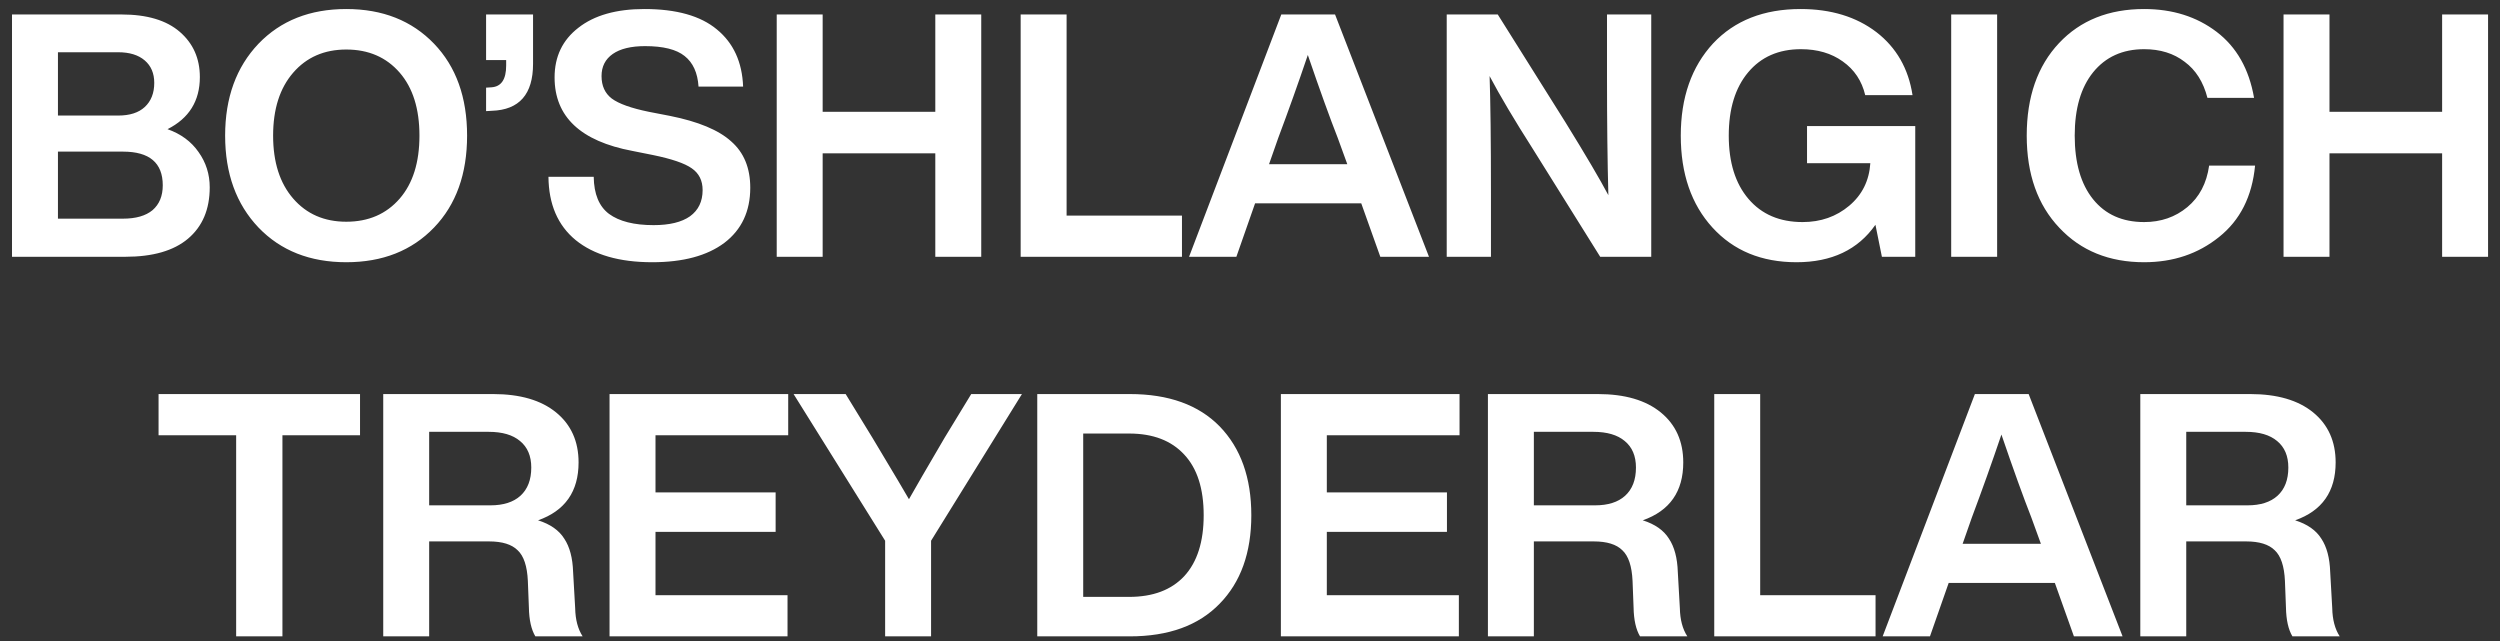 <?xml version="1.0" encoding="UTF-8"?> <svg xmlns="http://www.w3.org/2000/svg" width="191" height="49" viewBox="0 0 191 49" fill="none"><rect x="0" y="0" width="191" height="49" fill="#333333" stroke="none"/><path d="M12.799 9.868C13.822 10.232 14.611 10.813 15.165 11.61C15.737 12.408 16.023 13.309 16.023 14.314C16.023 15.995 15.469 17.304 14.359 18.24C13.267 19.159 11.672 19.618 9.575 19.618H0.917V1.106H9.289C11.23 1.106 12.713 1.548 13.735 2.432C14.758 3.316 15.269 4.469 15.269 5.89C15.269 7.71 14.446 9.036 12.799 9.868ZM9.029 3.992H4.427V8.828H9.029C9.913 8.828 10.589 8.611 11.057 8.178C11.543 7.728 11.785 7.112 11.785 6.332C11.785 5.604 11.543 5.032 11.057 4.616C10.572 4.2 9.896 3.992 9.029 3.992ZM4.427 16.706H9.393C10.381 16.706 11.135 16.489 11.655 16.056C12.175 15.605 12.435 14.973 12.435 14.158C12.435 12.442 11.421 11.584 9.393 11.584H4.427V16.706ZM33.164 17.382C31.465 19.15 29.229 20.034 26.456 20.034C23.682 20.034 21.446 19.15 19.748 17.382C18.049 15.597 17.2 13.257 17.2 10.362C17.2 7.468 18.049 5.128 19.748 3.342C21.446 1.574 23.682 0.69 26.456 0.69C29.229 0.69 31.465 1.574 33.164 3.342C34.845 5.093 35.686 7.433 35.686 10.362C35.686 13.291 34.845 15.632 33.164 17.382ZM20.866 10.362C20.866 12.39 21.377 13.993 22.4 15.172C23.422 16.351 24.774 16.94 26.456 16.94C28.154 16.94 29.515 16.351 30.538 15.172C31.543 14.011 32.046 12.408 32.046 10.362C32.046 8.317 31.543 6.713 30.538 5.552C29.515 4.373 28.154 3.784 26.456 3.784C24.774 3.784 23.422 4.373 22.4 5.552C21.377 6.731 20.866 8.334 20.866 10.362ZM37.137 4.59V1.106H40.725V4.876C40.725 7.199 39.677 8.395 37.579 8.464L37.137 8.49V6.696L37.553 6.67C38.299 6.618 38.671 6.064 38.671 5.006V4.59H37.137ZM49.832 20.034C47.319 20.034 45.369 19.471 43.982 18.344C42.613 17.218 41.92 15.605 41.902 13.508H45.36C45.378 14.825 45.768 15.77 46.53 16.342C47.31 16.914 48.446 17.2 49.936 17.2C51.15 17.2 52.077 16.975 52.718 16.524C53.36 16.056 53.68 15.389 53.68 14.522C53.68 13.794 53.403 13.239 52.848 12.858C52.311 12.477 51.323 12.139 49.884 11.844L48.324 11.532C44.355 10.787 42.37 8.915 42.37 5.916C42.37 4.322 42.977 3.056 44.19 2.12C45.404 1.167 47.085 0.69 49.234 0.69C51.678 0.69 53.524 1.21 54.772 2.25C56.038 3.29 56.705 4.746 56.774 6.618H53.368C53.299 5.561 52.944 4.781 52.302 4.278C51.678 3.776 50.673 3.524 49.286 3.524C48.212 3.524 47.388 3.724 46.816 4.122C46.244 4.521 45.958 5.084 45.958 5.812C45.958 6.558 46.218 7.13 46.738 7.528C47.276 7.927 48.22 8.265 49.572 8.542L51.184 8.854C53.351 9.287 54.911 9.938 55.864 10.804C56.835 11.653 57.32 12.832 57.32 14.34C57.32 16.143 56.662 17.547 55.344 18.552C54.027 19.54 52.19 20.034 49.832 20.034ZM71.457 8.542V1.106H74.967V19.618H71.457V11.714H62.851V19.618H59.341V1.106H62.851V8.542H71.457ZM81.488 1.106V16.472H90.302V19.618H77.978V1.106H81.488ZM109.174 19.618H105.456L104 15.536H95.888L94.459 19.618H90.844L97.891 1.106H101.998L109.174 19.618ZM97.656 10.544L96.954 12.546H102.934L102.206 10.544C101.6 9.002 100.837 6.887 99.918 4.2C99.191 6.349 98.436 8.464 97.656 10.544ZM122.775 5.942V1.106H126.155V19.618H122.255L117.107 11.376C115.703 9.175 114.602 7.32 113.805 5.812C113.874 7.753 113.909 10.743 113.909 14.782V19.618H110.529V1.106H114.429L119.603 9.348C121.145 11.844 122.237 13.699 122.879 14.912C122.809 12.329 122.775 9.339 122.775 5.942ZM138.057 12.468V9.634H146.325V19.618H143.777L143.283 17.174C141.948 19.081 139.937 20.034 137.251 20.034C134.581 20.034 132.441 19.15 130.829 17.382C129.217 15.614 128.411 13.274 128.411 10.362C128.411 7.45 129.234 5.101 130.881 3.316C132.527 1.565 134.755 0.69 137.563 0.69C139.885 0.69 141.818 1.28 143.361 2.458C144.886 3.637 145.805 5.24 146.117 7.268H142.503C142.243 6.176 141.671 5.318 140.787 4.694C139.92 4.07 138.854 3.758 137.589 3.758C135.89 3.758 134.547 4.348 133.559 5.526C132.571 6.705 132.077 8.317 132.077 10.362C132.077 12.408 132.579 14.02 133.585 15.198C134.59 16.377 135.968 16.966 137.719 16.966C139.105 16.966 140.293 16.55 141.281 15.718C142.269 14.886 142.806 13.803 142.893 12.468H138.057ZM152.581 19.618H149.071V1.106H152.581V19.618ZM163.812 20.034C161.143 20.034 158.985 19.159 157.338 17.408C155.674 15.658 154.842 13.309 154.842 10.362C154.842 7.398 155.666 5.041 157.312 3.29C158.942 1.557 161.108 0.69 163.812 0.69C165.979 0.69 167.825 1.271 169.35 2.432C170.876 3.594 171.829 5.275 172.21 7.476H168.648C168.336 6.263 167.756 5.344 166.906 4.72C166.074 4.079 165.043 3.758 163.812 3.758C162.166 3.758 160.866 4.348 159.912 5.526C158.976 6.688 158.508 8.3 158.508 10.362C158.508 12.442 158.976 14.063 159.912 15.224C160.848 16.386 162.148 16.966 163.812 16.966C165.095 16.966 166.196 16.585 167.114 15.822C168.033 15.059 168.588 14.002 168.778 12.65H172.288C172.063 15.008 171.144 16.828 169.532 18.11C167.938 19.393 166.031 20.034 163.812 20.034ZM186.578 8.542V1.106H190.088V19.618H186.578V11.714H177.972V19.618H174.462V1.106H177.972V8.542H186.578ZM12.114 30.106H27.506V33.252H21.578V48.618H18.042V33.252H12.114V30.106ZM43.786 43.704L43.943 46.46C43.96 47.344 44.151 48.063 44.514 48.618H40.901C40.589 48.098 40.424 47.361 40.407 46.408L40.328 44.38C40.276 43.254 40.017 42.474 39.548 42.04C39.098 41.59 38.37 41.364 37.364 41.364H32.788V48.618H29.279V30.106H37.676C39.739 30.106 41.343 30.574 42.486 31.51C43.63 32.446 44.203 33.72 44.203 35.332C44.203 37.551 43.171 39.024 41.108 39.752C42.044 40.047 42.712 40.515 43.111 41.156C43.526 41.78 43.752 42.63 43.786 43.704ZM32.788 32.992V38.608H37.468C38.456 38.608 39.219 38.365 39.757 37.88C40.311 37.377 40.589 36.658 40.589 35.722C40.589 34.838 40.303 34.162 39.73 33.694C39.176 33.226 38.379 32.992 37.339 32.992H32.788ZM60.219 30.106V33.252H50.08V37.62H59.258V40.636H50.08V45.472H60.167V48.618H46.569V30.106H60.219ZM72.174 33.434L74.202 30.106H78.076L71.134 41.312V48.618H67.624V41.312L60.63 30.106H64.608L66.662 33.46C68.326 36.233 69.253 37.794 69.444 38.14C69.912 37.308 70.822 35.739 72.174 33.434ZM79.247 30.106H86.319C89.283 30.106 91.571 30.93 93.183 32.576C94.795 34.24 95.601 36.502 95.601 39.362C95.601 42.222 94.795 44.475 93.183 46.122C91.571 47.786 89.283 48.618 86.319 48.618H79.247V30.106ZM82.757 45.602H86.267C88.087 45.602 89.491 45.074 90.479 44.016C91.467 42.941 91.961 41.39 91.961 39.362C91.961 37.334 91.467 35.791 90.479 34.734C89.491 33.66 88.087 33.122 86.267 33.122H82.757V45.602ZM111.509 30.106V33.252H101.369V37.62H110.547V40.636H101.369V45.472H111.457V48.618H97.859V30.106H111.509ZM128.185 43.704L128.341 46.46C128.358 47.344 128.549 48.063 128.913 48.618H125.299C124.987 48.098 124.822 47.361 124.805 46.408L124.727 44.38C124.675 43.254 124.415 42.474 123.947 42.04C123.496 41.59 122.768 41.364 121.763 41.364H117.187V48.618H113.677V30.106H122.075C124.138 30.106 125.741 30.574 126.885 31.51C128.029 32.446 128.601 33.72 128.601 35.332C128.601 37.551 127.57 39.024 125.507 39.752C126.443 40.047 127.11 40.515 127.509 41.156C127.925 41.78 128.15 42.63 128.185 43.704ZM117.187 32.992V38.608H121.867C122.855 38.608 123.618 38.365 124.155 37.88C124.71 37.377 124.987 36.658 124.987 35.722C124.987 34.838 124.701 34.162 124.129 33.694C123.574 33.226 122.777 32.992 121.737 32.992H117.187ZM134.478 30.106V45.472H143.292V48.618H130.968V30.106H134.478ZM162.165 48.618H158.447L156.991 44.536H148.879L147.449 48.618H143.835L150.881 30.106H154.989L162.165 48.618ZM150.647 39.544L149.945 41.546H155.925L155.197 39.544C154.59 38.002 153.827 35.887 152.909 33.2C152.181 35.349 151.427 37.464 150.647 39.544ZM178.027 43.704L178.183 46.46C178.2 47.344 178.391 48.063 178.755 48.618H175.141C174.829 48.098 174.664 47.361 174.647 46.408L174.569 44.38C174.517 43.254 174.257 42.474 173.789 42.04C173.338 41.59 172.61 41.364 171.605 41.364H167.029V48.618H163.519V30.106H171.917C173.979 30.106 175.583 30.574 176.727 31.51C177.871 32.446 178.443 33.72 178.443 35.332C178.443 37.551 177.411 39.024 175.349 39.752C176.285 40.047 176.952 40.515 177.351 41.156C177.767 41.78 177.992 42.63 178.027 43.704ZM167.029 32.992V38.608H171.709C172.697 38.608 173.459 38.365 173.997 37.88C174.551 37.377 174.829 36.658 174.829 35.722C174.829 34.838 174.543 34.162 173.971 33.694C173.416 33.226 172.619 32.992 171.579 32.992H167.029Z" fill="white"></path></svg> 